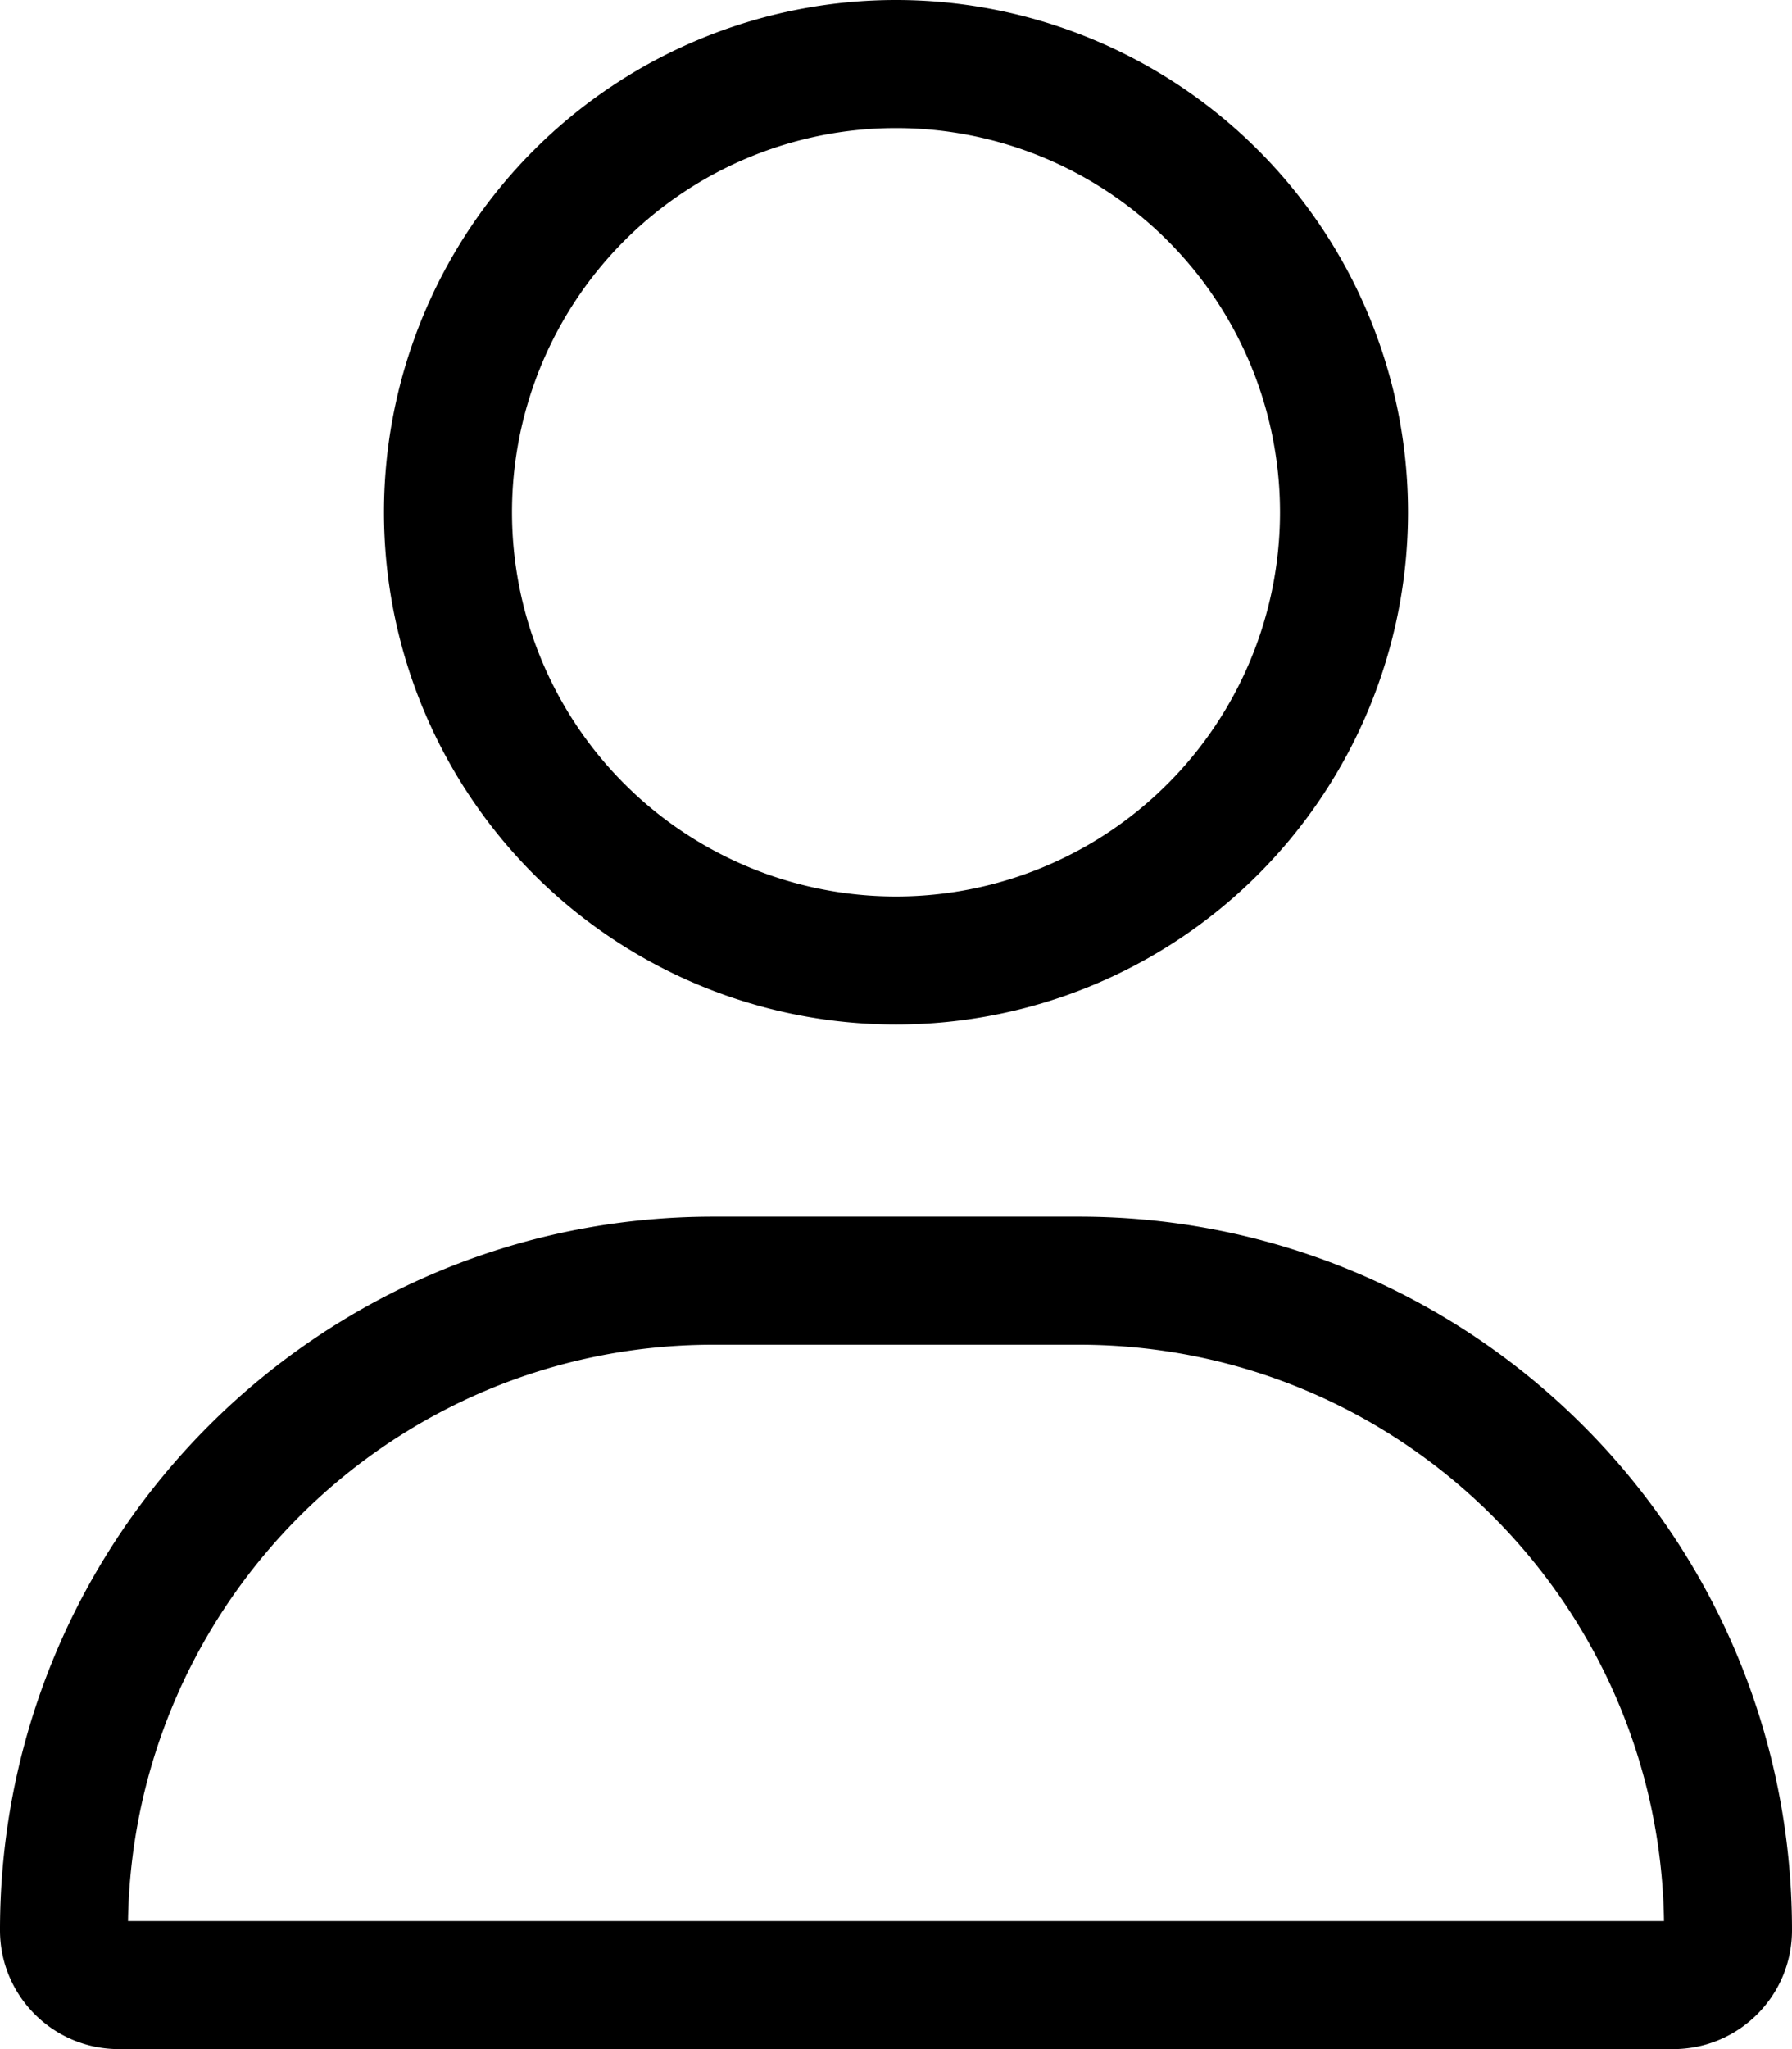 <svg xmlns="http://www.w3.org/2000/svg" viewBox="0 0 448 512"><!--!Font Awesome Pro 6.7.1 by @fontawesome - https://fontawesome.com License - https://fontawesome.com/license (Commercial License) Copyright 2024 Fonticons, Inc.--><path d="M320 128a96 96 0 1 0-192 0 96 96 0 1 0 192 0zm-224 0a128 128 0 1 1 256 0 128 128 0 1 1-256 0zM32 480h384c-1.2-79.7-66.2-144-146.3-144h-91.4c-80 0-145 64.3-146.3 144zm-32 2.3C0 383.8 79.8 304 178.3 304h91.4c98.5 0 178.3 79.8 178.3 178.3 0 16.4-13.3 29.7-29.7 29.7H29.7C13.3 512 0 498.7 0 482.3z"/></svg>